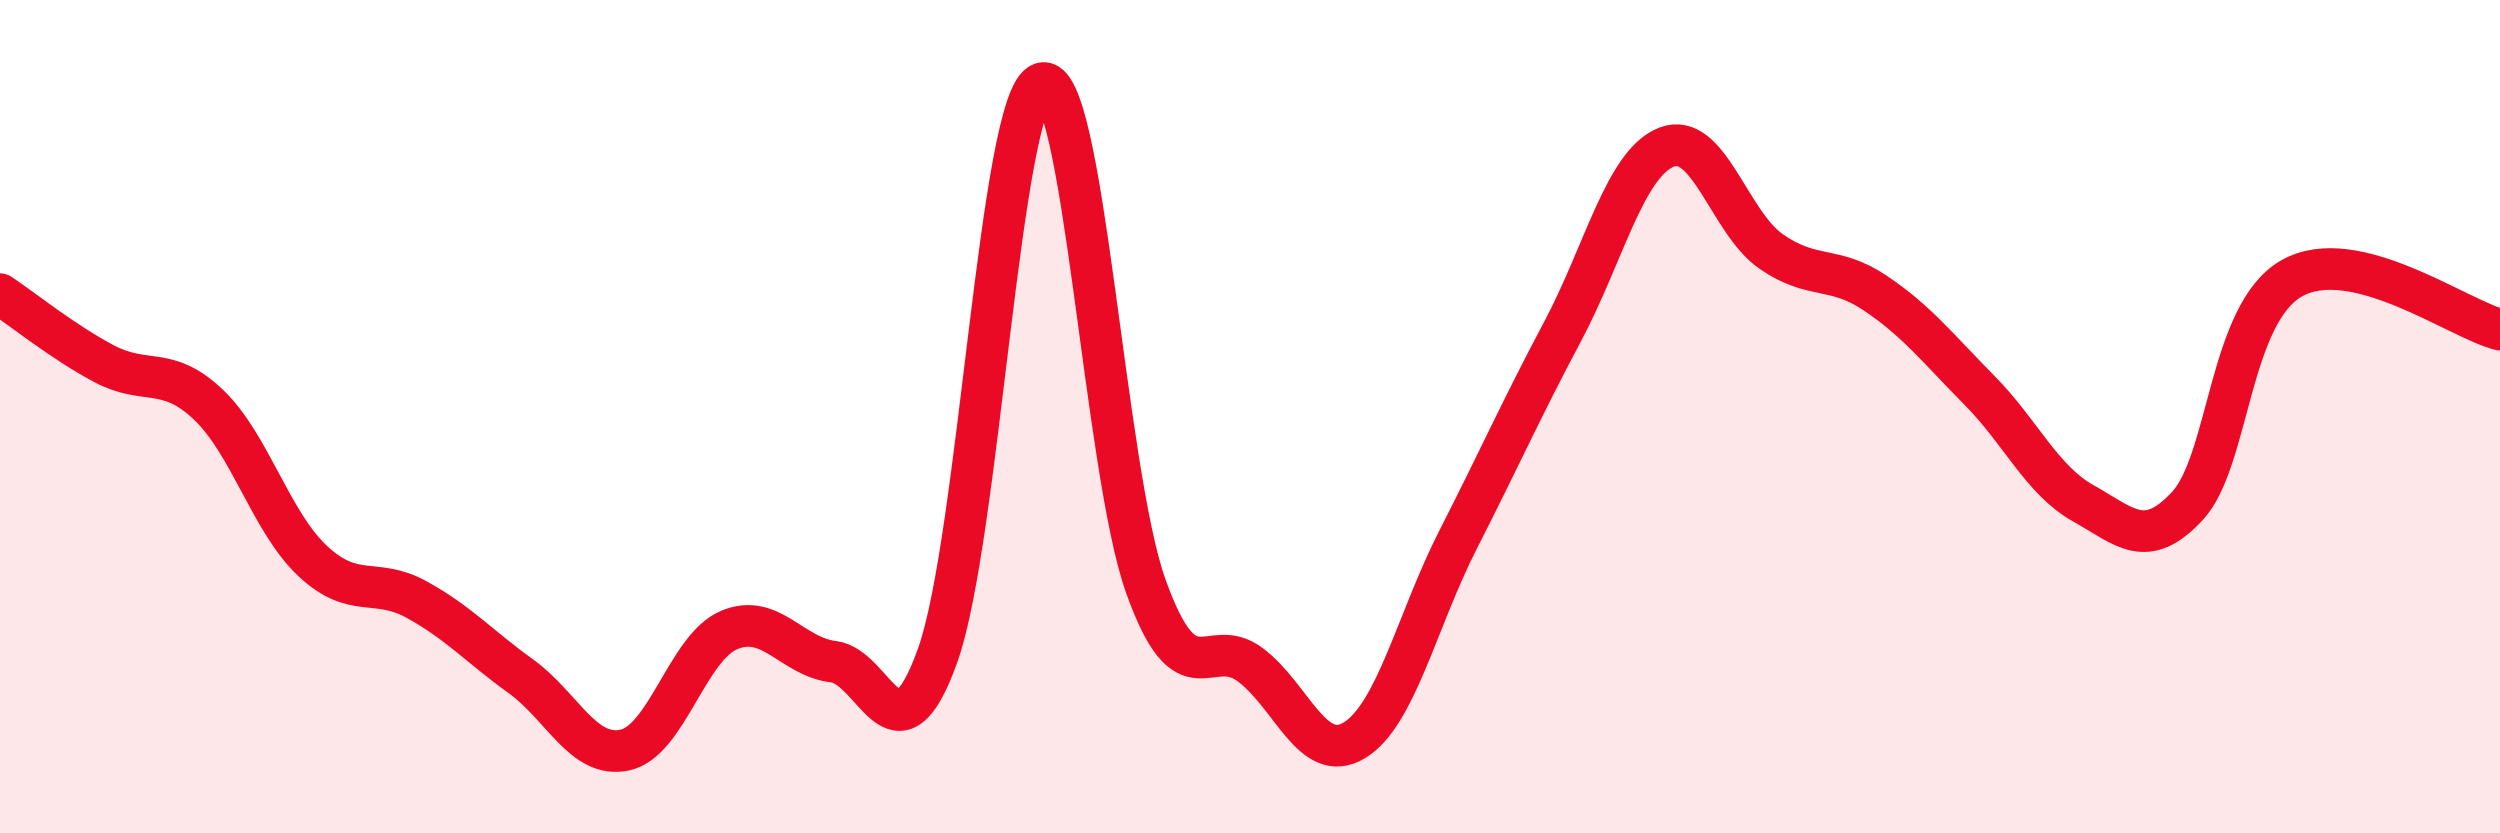 
    <svg width="60" height="20" viewBox="0 0 60 20" xmlns="http://www.w3.org/2000/svg">
      <path
        d="M 0,7.06 C 0.5,7.39 1.5,8.2 2.5,8.73 C 3.5,9.26 4,8.76 5,9.71 C 6,10.66 6.5,12.52 7.5,13.46 C 8.5,14.4 9,13.84 10,14.39 C 11,14.94 11.5,15.51 12.5,16.23 C 13.5,16.95 14,18.22 15,18 C 16,17.78 16.5,15.54 17.5,15.12 C 18.5,14.7 19,15.76 20,15.88 C 21,16 21.5,18.52 22.5,15.74 C 23.5,12.96 24,2.33 25,2 C 26,1.67 26.5,11.28 27.5,14.07 C 28.5,16.86 29,15.21 30,15.95 C 31,16.69 31.5,18.37 32.5,17.77 C 33.5,17.17 34,14.9 35,12.94 C 36,10.98 36.5,9.84 37.5,7.96 C 38.5,6.08 39,3.92 40,3.53 C 41,3.14 41.5,5.33 42.5,6.03 C 43.5,6.73 44,6.36 45,7.03 C 46,7.7 46.5,8.35 47.5,9.36 C 48.5,10.37 49,11.52 50,12.08 C 51,12.64 51.5,13.22 52.5,12.14 C 53.5,11.06 53.5,7.53 55,6.68 C 56.5,5.83 59,7.66 60,7.91L60 20L0 20Z"
        fill="#EB0A25"
        opacity="0.1"
        stroke-linecap="round"
        stroke-linejoin="round"
      />
      <path
        d="M 0,7.06 C 0.5,7.39 1.5,8.2 2.5,8.73 C 3.5,9.26 4,8.76 5,9.71 C 6,10.66 6.5,12.52 7.5,13.46 C 8.5,14.4 9,13.84 10,14.39 C 11,14.94 11.5,15.51 12.5,16.23 C 13.5,16.95 14,18.22 15,18 C 16,17.78 16.5,15.54 17.5,15.12 C 18.5,14.7 19,15.76 20,15.88 C 21,16 21.5,18.52 22.5,15.74 C 23.5,12.96 24,2.33 25,2 C 26,1.67 26.5,11.28 27.5,14.07 C 28.5,16.86 29,15.21 30,15.95 C 31,16.69 31.5,18.37 32.5,17.77 C 33.5,17.17 34,14.9 35,12.94 C 36,10.98 36.5,9.84 37.5,7.96 C 38.5,6.08 39,3.92 40,3.53 C 41,3.14 41.5,5.33 42.5,6.03 C 43.5,6.73 44,6.36 45,7.03 C 46,7.7 46.5,8.35 47.5,9.36 C 48.5,10.37 49,11.52 50,12.08 C 51,12.64 51.5,13.22 52.5,12.14 C 53.5,11.06 53.5,7.53 55,6.68 C 56.5,5.83 59,7.66 60,7.91"
        stroke="#EB0A25"
        stroke-width="1"
        fill="none"
        stroke-linecap="round"
        stroke-linejoin="round"
      />
    </svg>
  